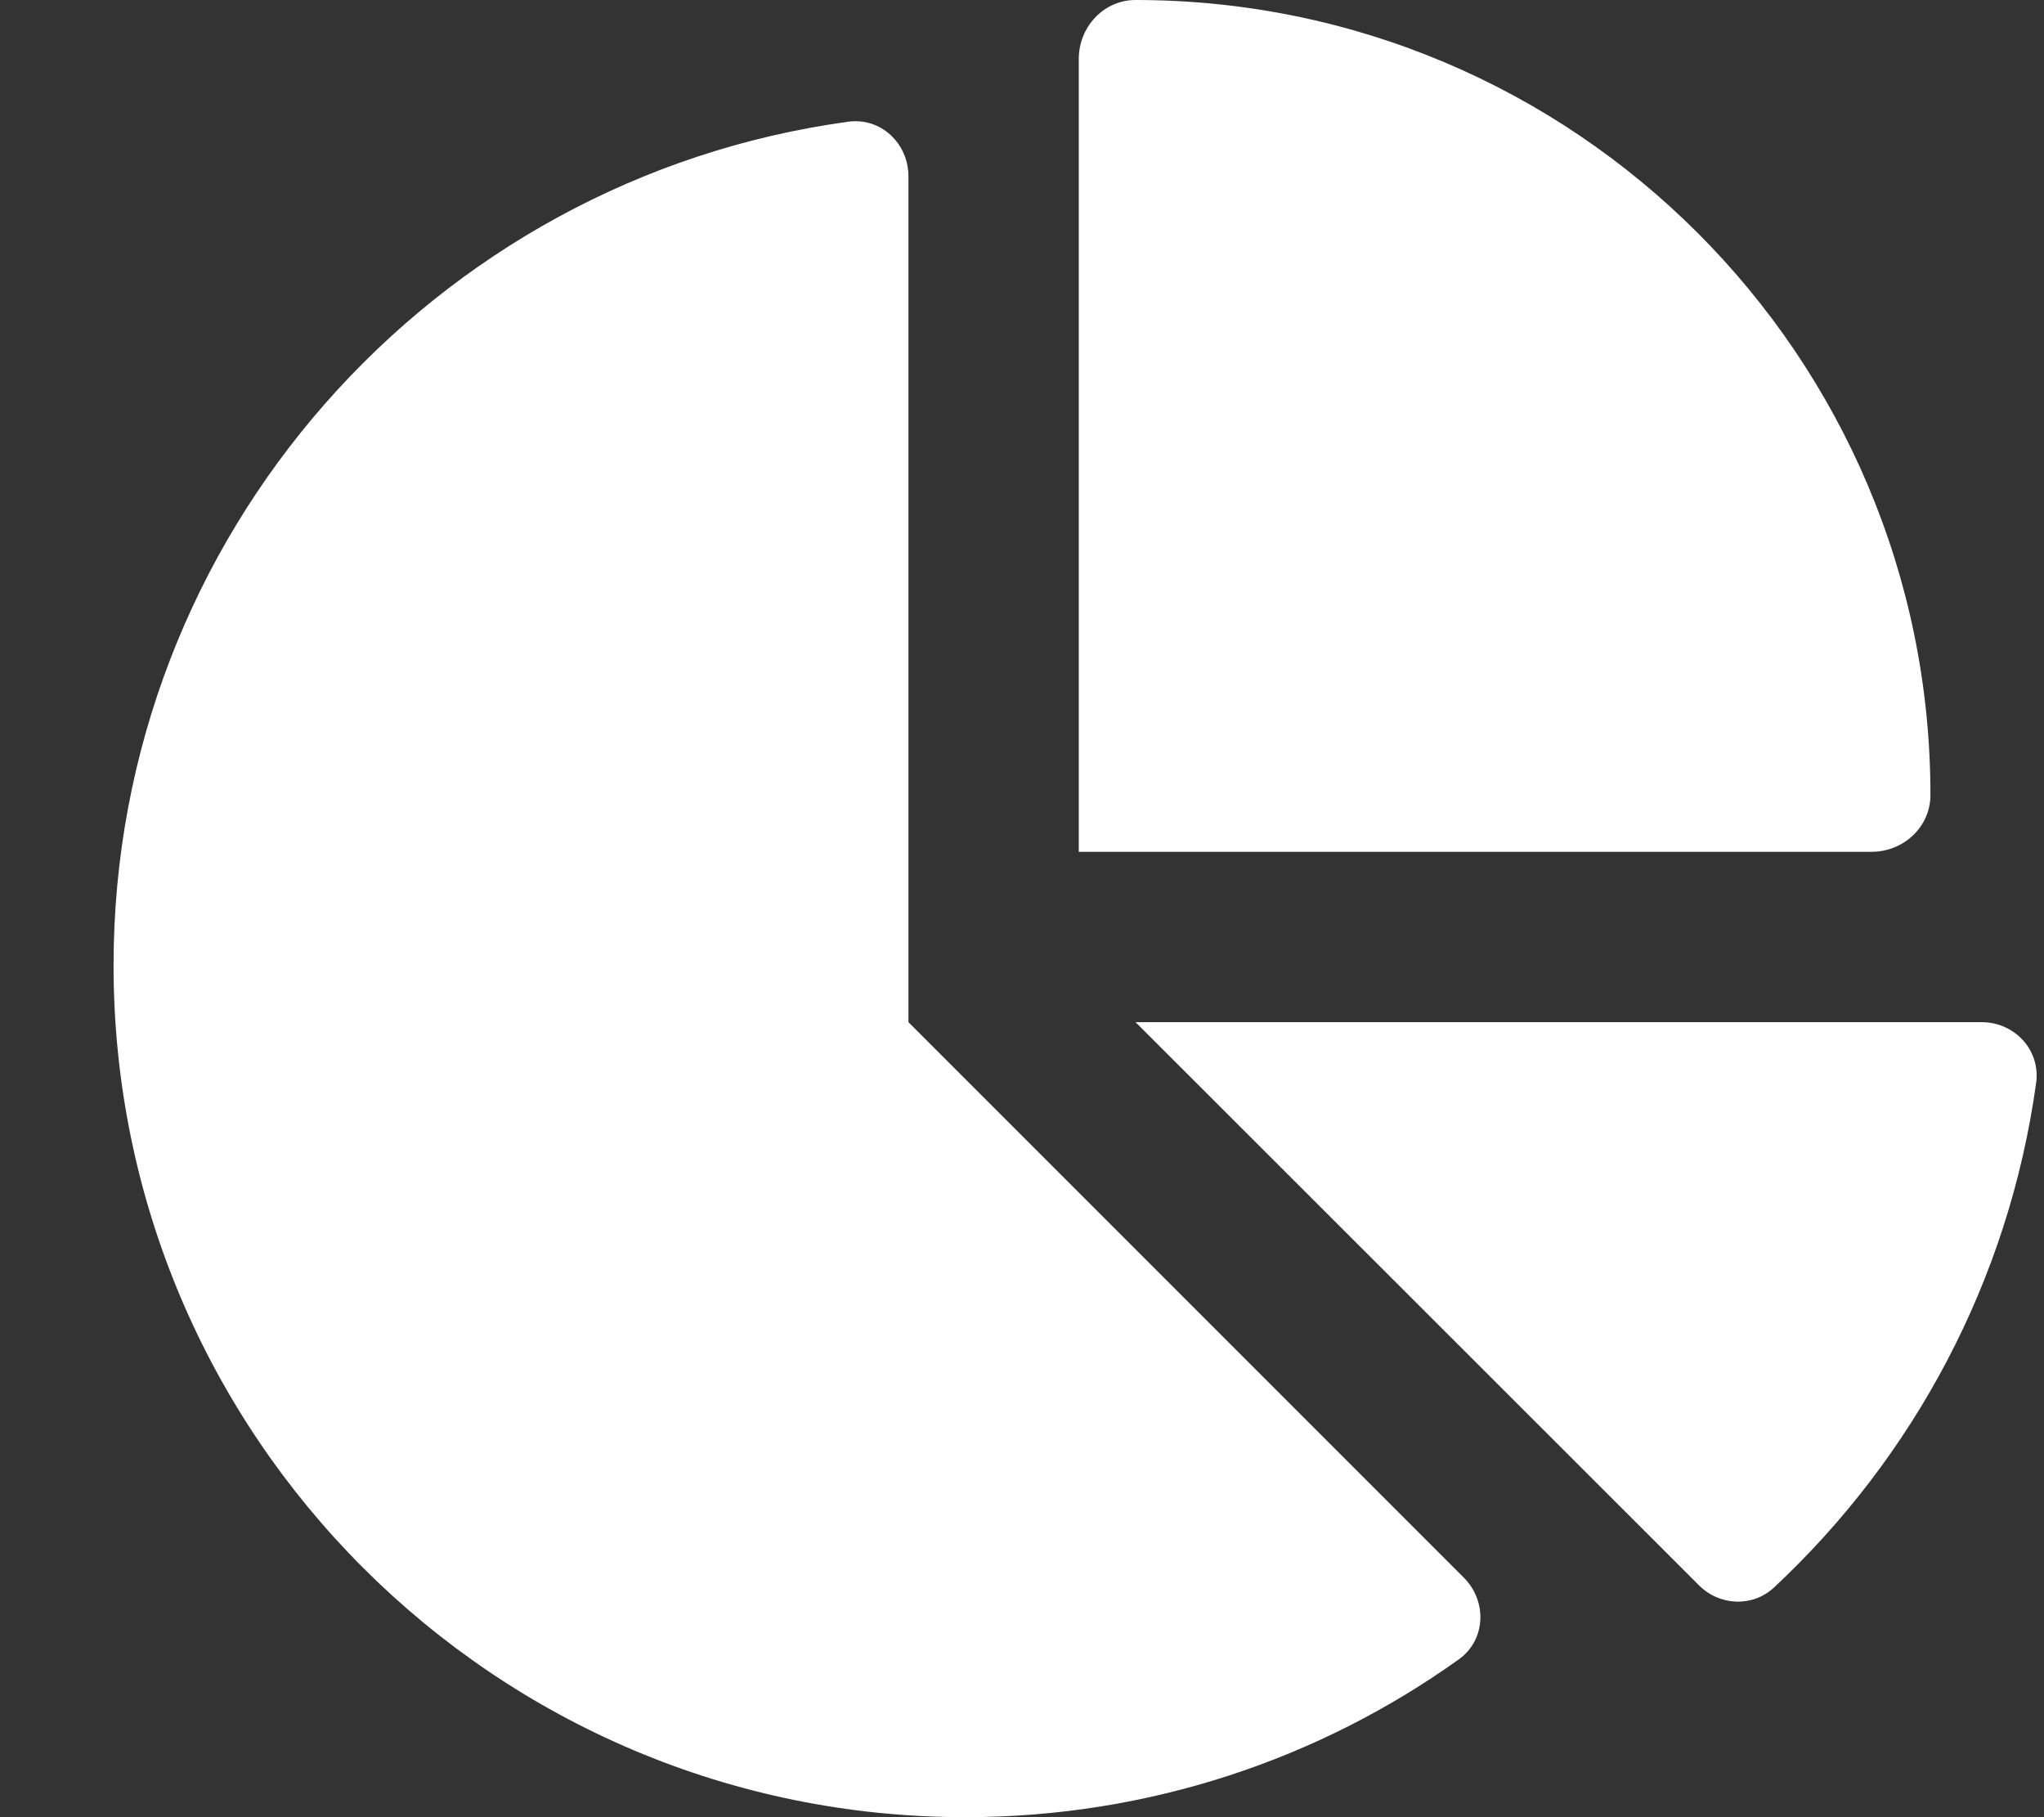 <svg xmlns="http://www.w3.org/2000/svg" viewBox="0 0 576 512"><rect x="0" y="0" width="576" height="512" fill="#333333" stroke="none"/><!--!Font Awesome Free 6.5.1 by @fontawesome - https://fontawesome.com License - https://fontawesome.com/license/free Copyright 2024 Fonticons, Inc.--><path fill="#ffffff" d="M304 240V16.6c0-9 7-16.6 16-16.6C443.7 0 544 100.3 544 224c0 9-7.6 16-16.6 16H304zM32 272C32 150.7 122.1 50.3 239 34.3c9.2-1.3 17 6.1 17 15.4V288L412.5 444.5c6.7 6.7 6.2 17.7-1.5 23.1C371.8 495.6 323.8 512 272 512C139.5 512 32 404.6 32 272zm526.4 16c9.3 0 16.6 7.8 15.4 17c-7.7 55.9-34.6 105.6-73.9 142.3c-6 5.6-15.4 5.2-21.2-.7L320 288H558.4z"/></svg>